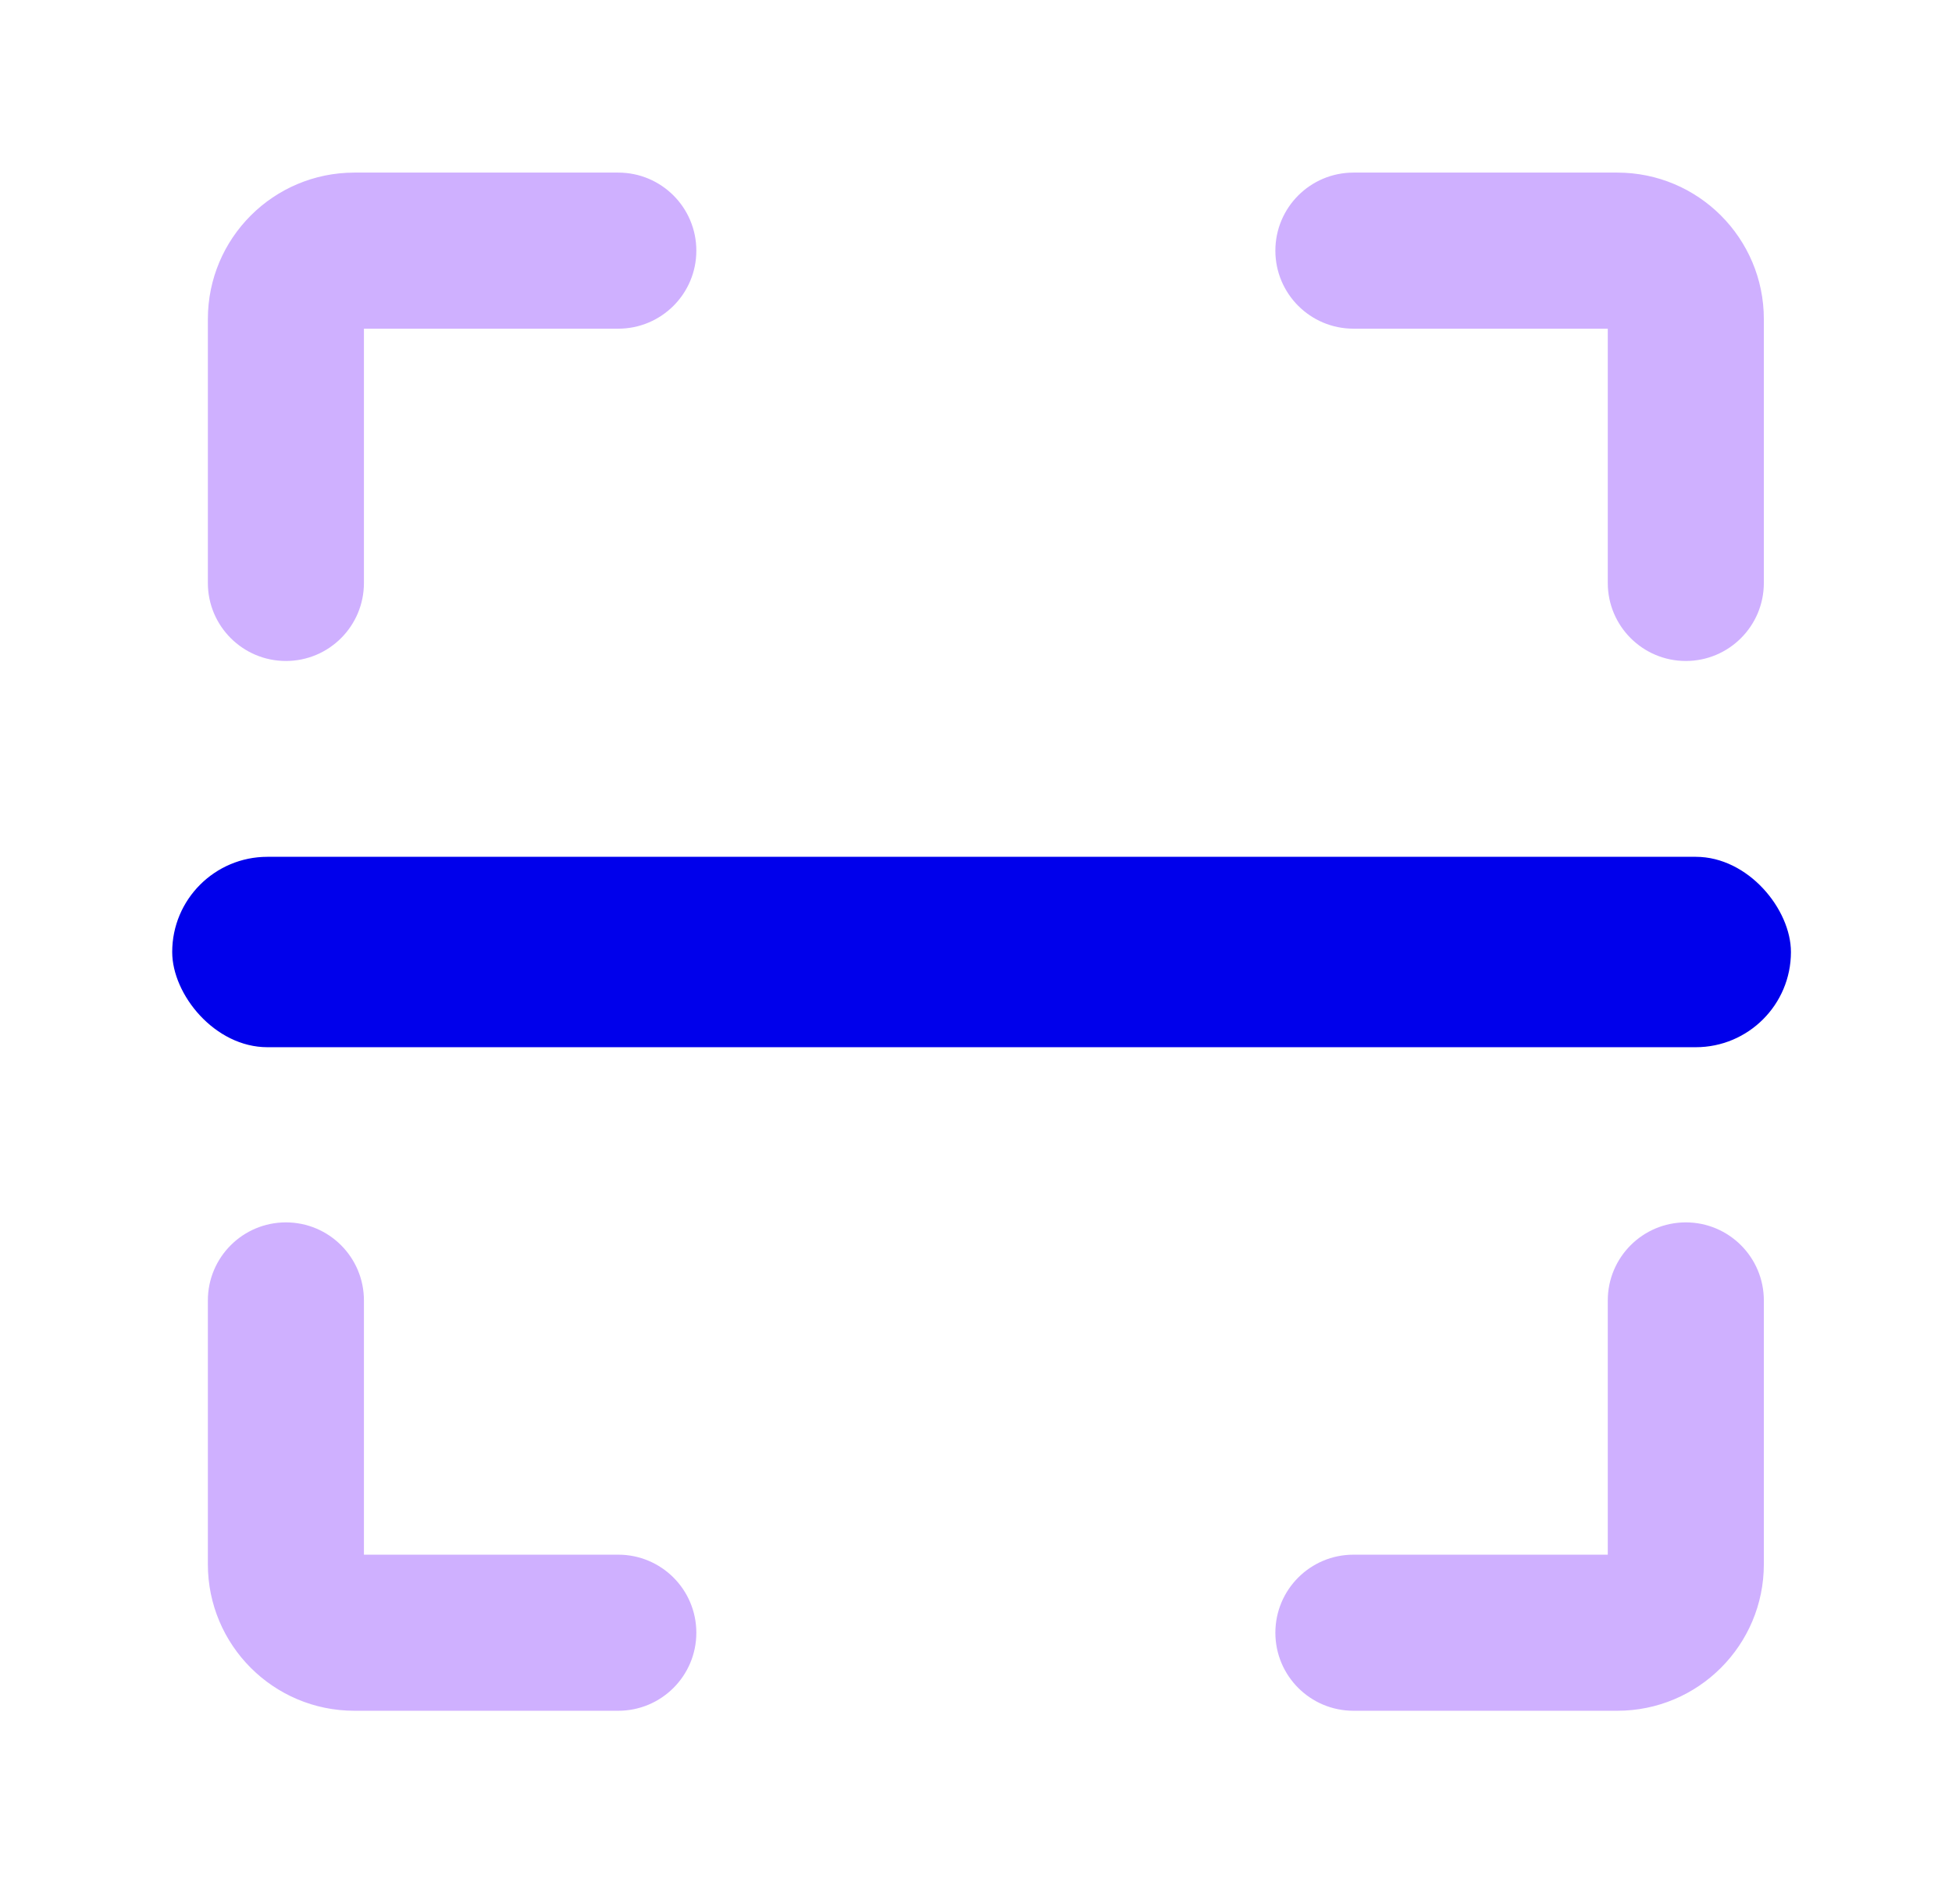 <svg width="41" height="40" viewBox="0 0 41 40" fill="none" xmlns="http://www.w3.org/2000/svg">
<rect x="3.617" y="18" width="34" height="4" rx="2" fill="#0000EB"/>
<path fill-rule="evenodd" clip-rule="evenodd" d="M26.788 5.266C26.788 6.171 27.522 6.905 28.428 6.905L33.77 6.905L33.77 12.247C33.77 13.152 34.504 13.886 35.409 13.886C36.314 13.886 37.048 13.152 37.048 12.247L37.048 6.905C37.048 6.898 37.048 6.89 37.048 6.883L37.048 6.704C37.048 5.004 35.67 3.626 33.97 3.626L28.428 3.626C27.522 3.626 26.788 4.36 26.788 5.266Z" fill="#CFB0FF"/>
<path fill-rule="evenodd" clip-rule="evenodd" d="M26.788 34.301C26.788 33.395 27.522 32.661 28.428 32.661L33.77 32.661L33.77 27.32C33.77 26.414 34.504 25.68 35.409 25.68C36.314 25.68 37.048 26.414 37.048 27.32L37.048 32.661C37.048 32.669 37.048 32.676 37.048 32.684L37.048 32.862C37.048 34.562 35.67 35.94 33.97 35.94L28.428 35.94C27.522 35.94 26.788 35.206 26.788 34.301Z" fill="#CFB0FF"/>
<path fill-rule="evenodd" clip-rule="evenodd" d="M14.626 5.266C14.626 6.171 13.892 6.905 12.986 6.905L7.644 6.905L7.644 12.247C7.644 13.152 6.911 13.886 6.005 13.886C5.1 13.886 4.366 13.152 4.366 12.247L4.366 6.905C4.366 6.898 4.366 6.89 4.366 6.883L4.366 6.704C4.366 5.004 5.744 3.626 7.444 3.626L12.986 3.626C13.892 3.626 14.626 4.36 14.626 5.266Z" fill="#CFB0FF"/>
<path fill-rule="evenodd" clip-rule="evenodd" d="M14.626 34.301C14.626 33.395 13.892 32.661 12.986 32.661L7.644 32.661L7.644 27.32C7.644 26.414 6.911 25.68 6.005 25.68C5.1 25.68 4.366 26.414 4.366 27.32L4.366 32.661C4.366 32.669 4.366 32.676 4.366 32.684L4.366 32.862C4.366 34.562 5.744 35.94 7.444 35.94L12.986 35.94C13.892 35.94 14.626 35.206 14.626 34.301Z" fill="#CFB0FF"/>
</svg>

